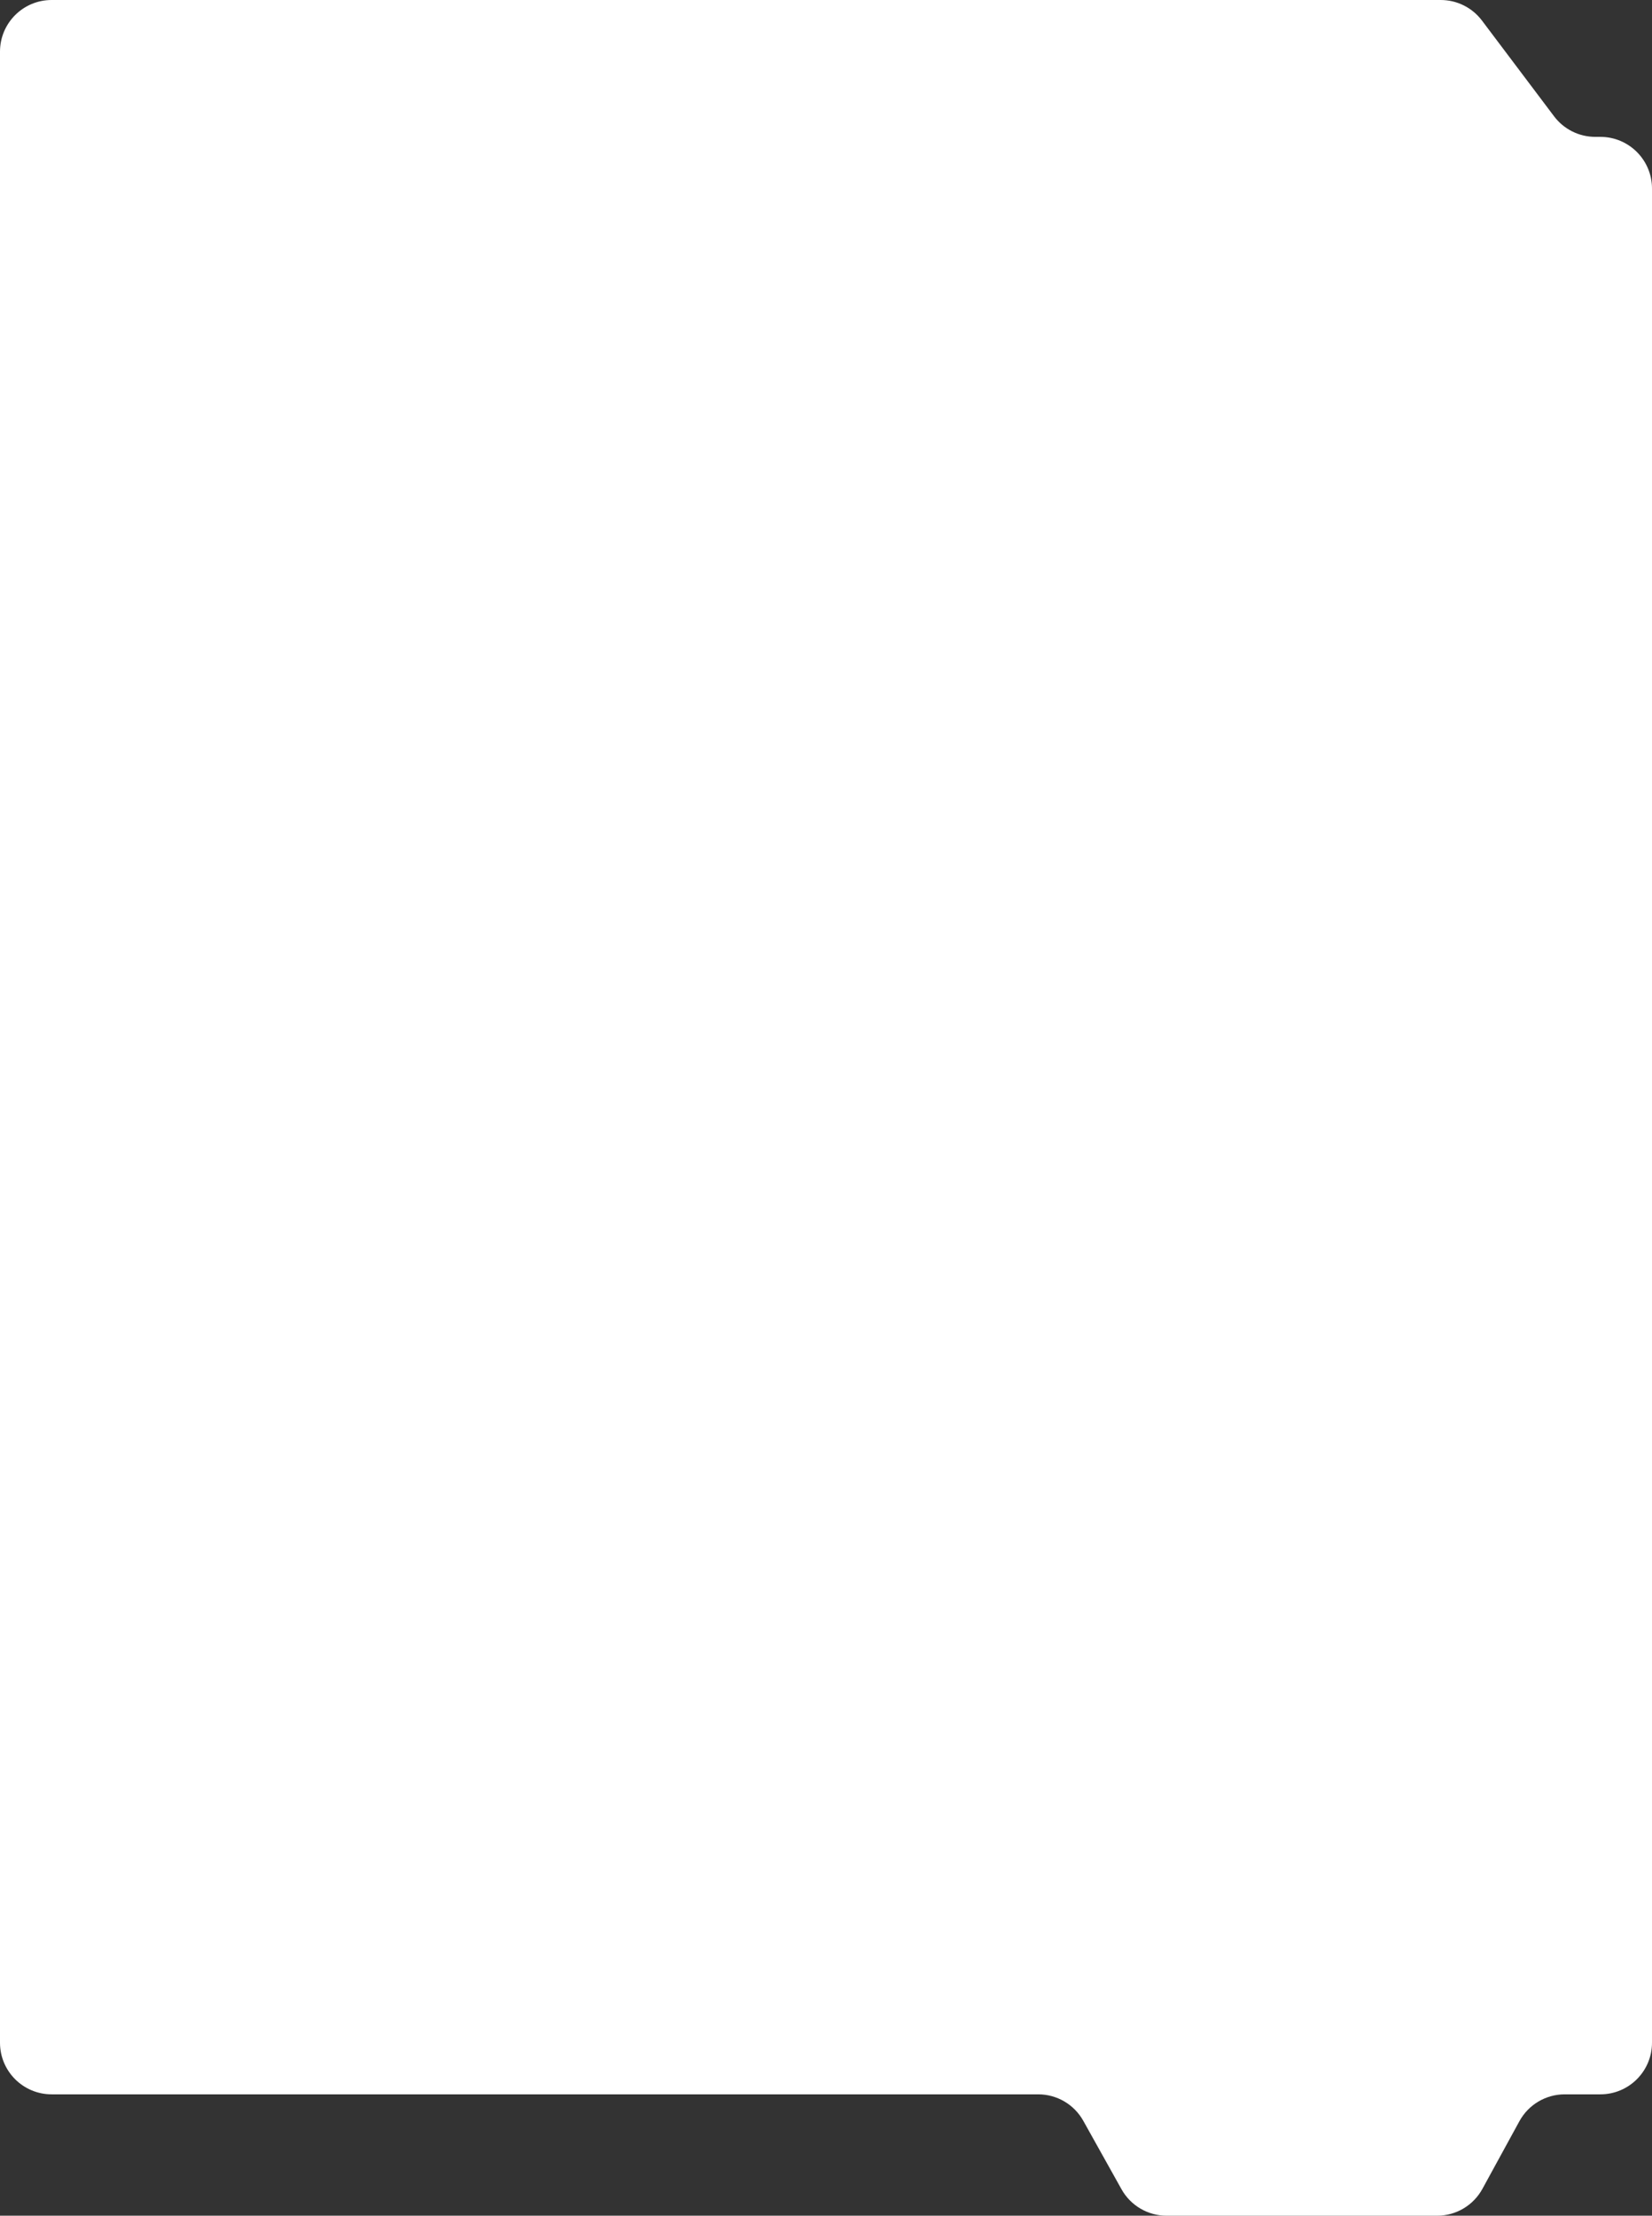 <?xml version="1.0" encoding="UTF-8"?> <svg xmlns="http://www.w3.org/2000/svg" width="640" height="858" viewBox="0 0 640 858" fill="none"><rect x="0" y="0" width="640" height="858" fill="#333333" stroke="none"/> <path d="M434.481 847.754L419.673 821.246C416.138 814.92 409.459 811 402.212 811H20C8.954 811 0 802.046 0 791V20C0 8.954 8.954 0 20 0H558.156C564.435 0 570.35 2.949 574.129 7.965L602.059 45.035C605.838 50.05 611.753 53 618.032 53H620C631.046 53 640 61.954 640 73V791C640 802.046 631.046 811 620 811H606.181C598.871 811 592.143 814.988 588.635 821.402L574.305 847.598C570.797 854.012 564.069 858 556.759 858H451.941C444.695 858 438.015 854.08 434.481 847.754Z" fill="white"></path> </svg> 